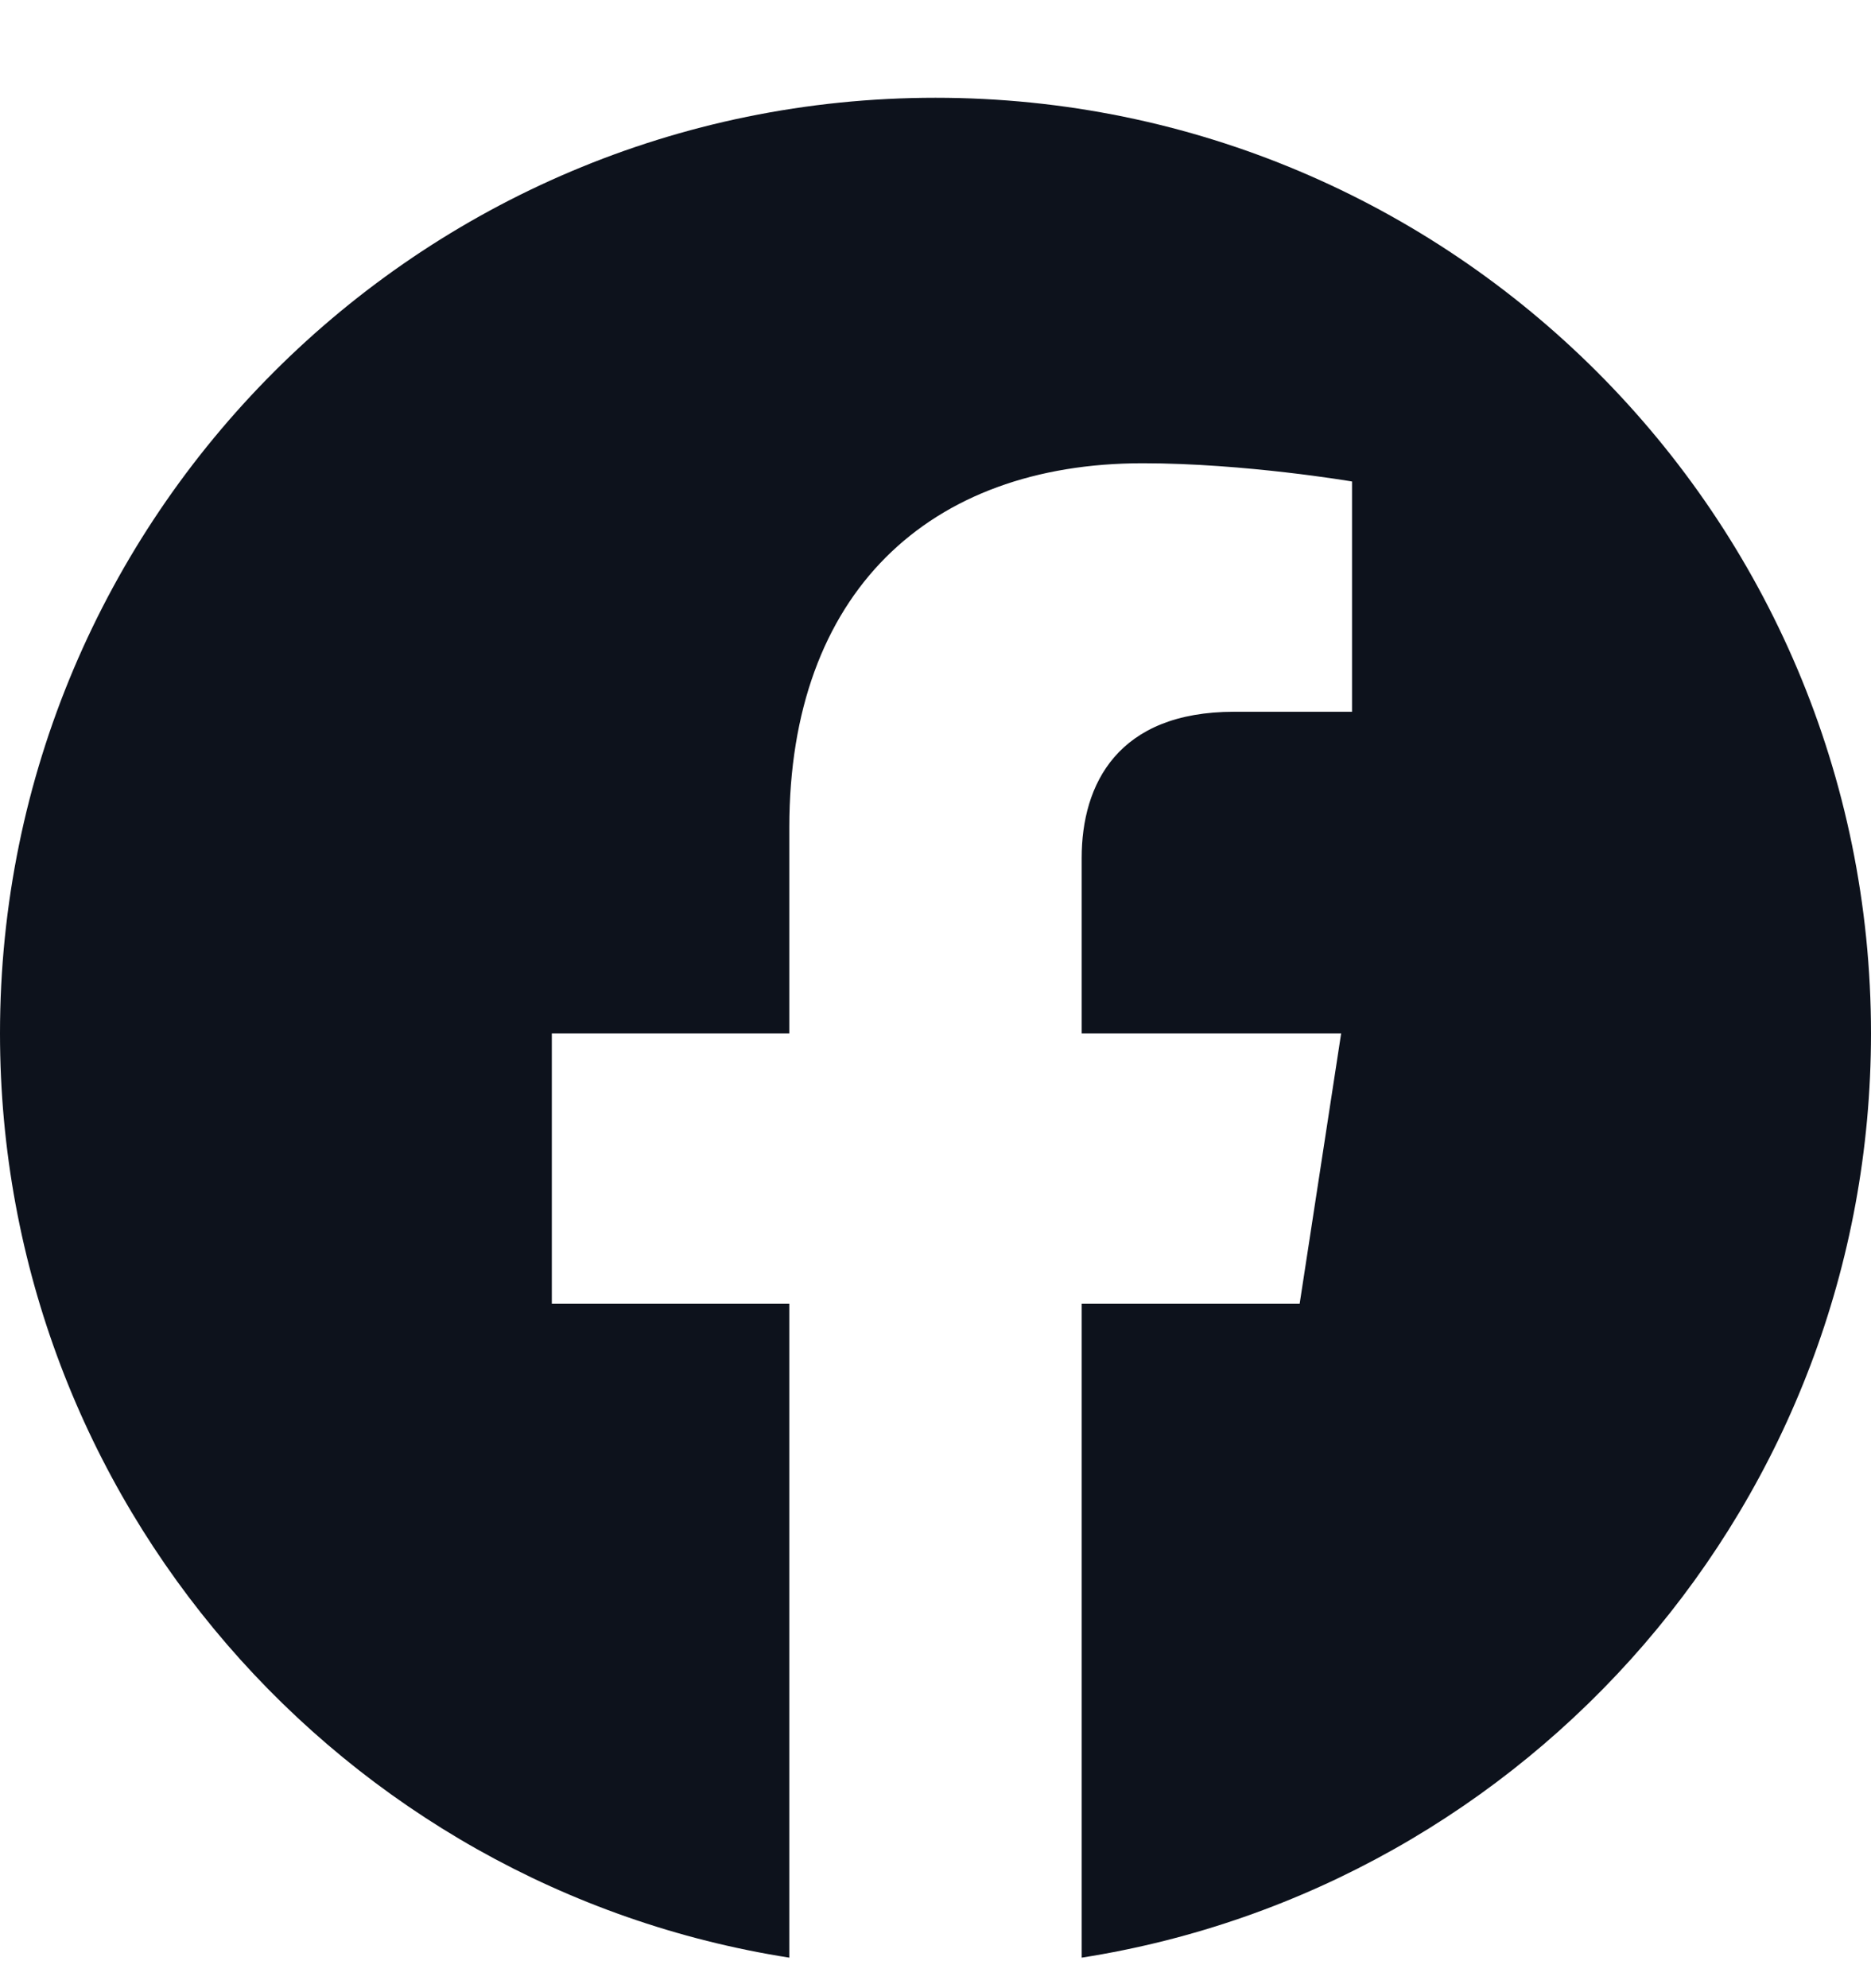 <svg width="16" height="17" viewBox="0 0 16 17" fill="none" xmlns="http://www.w3.org/2000/svg">
<path d="M16 8.836C16 4.418 12.418 0.836 8 0.836C3.582 0.836 0 4.418 0 8.836C0 12.829 2.925 16.139 6.75 16.739V11.148H4.719V8.836H6.75V7.073C6.75 5.068 7.944 3.961 9.772 3.961C10.647 3.961 11.562 4.117 11.562 4.117V6.086H10.554C9.56 6.086 9.25 6.703 9.25 7.336V8.836H11.469L11.114 11.148H9.25V16.739C13.075 16.139 16 12.829 16 8.836Z" fill="#0D121C"/>
</svg>
